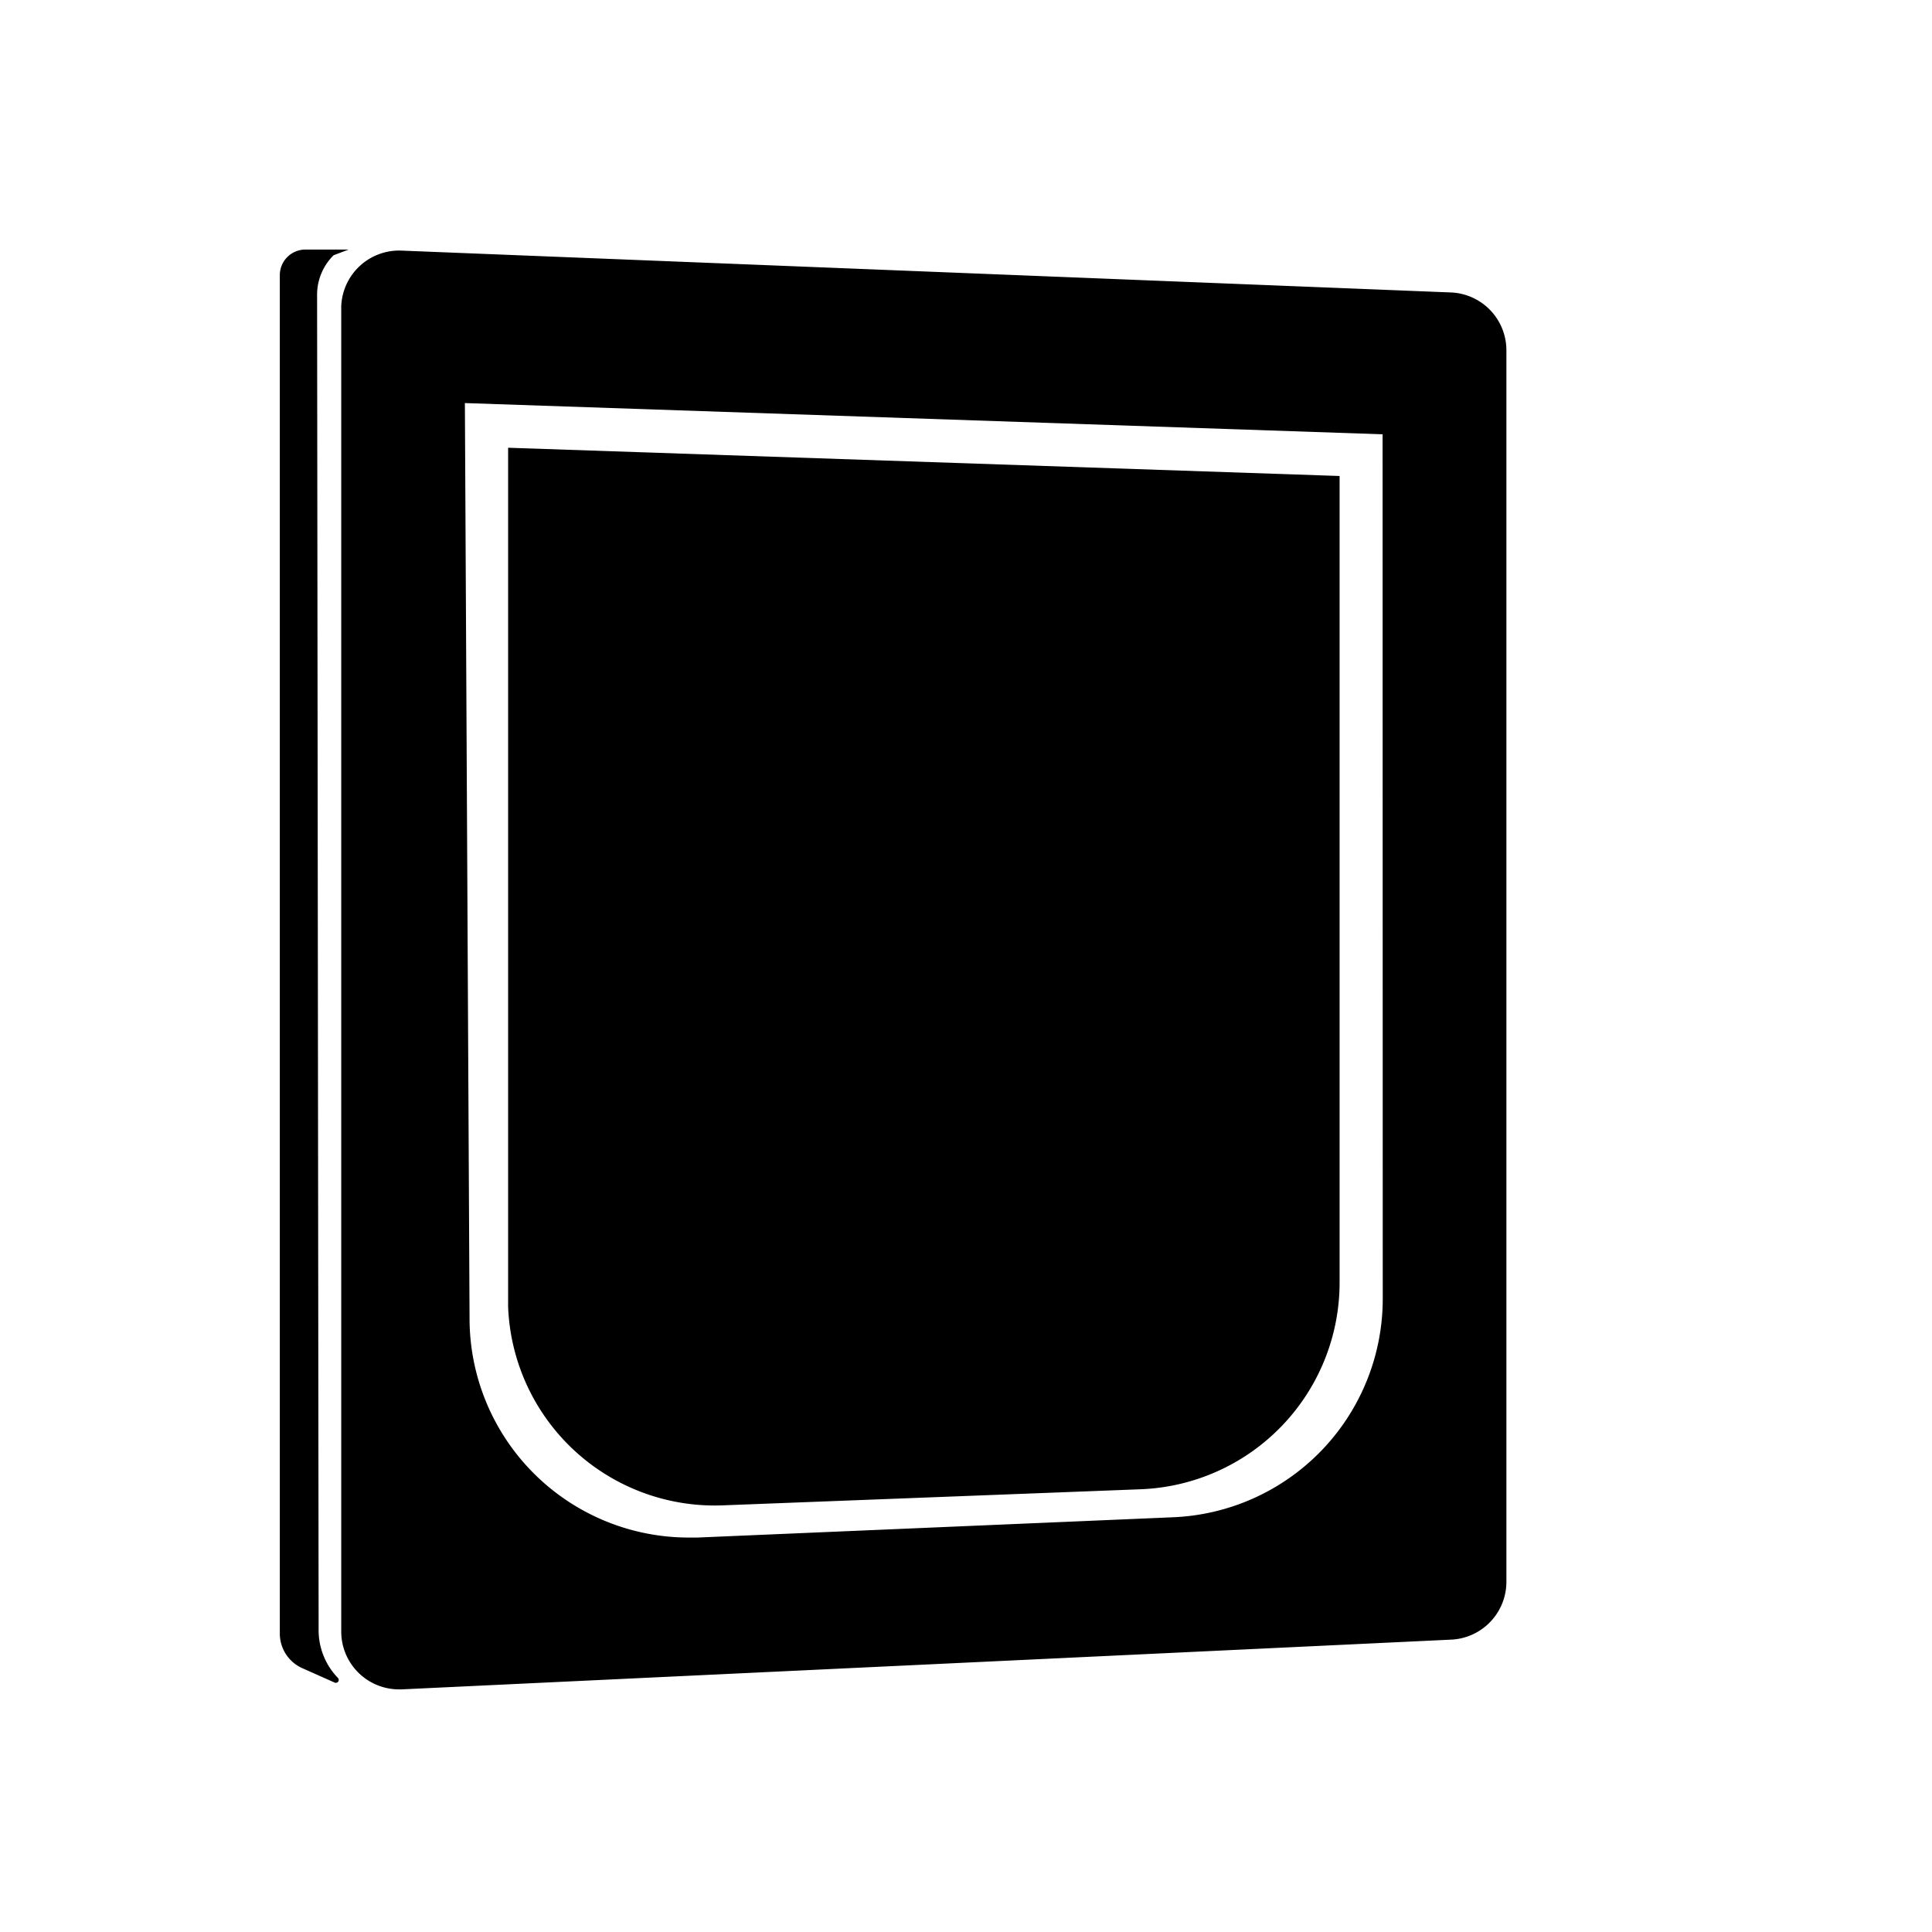 <?xml version="1.0" encoding="utf-8"?>
<!-- Generator: www.svgicons.com -->
<svg xmlns="http://www.w3.org/2000/svg" width="800" height="800" viewBox="0 0 24 24">
<path fill="currentColor" d="m8.977 18.7l5.194-.2a2.57 2.57 0 0 0 2.47-2.572V5.913L6.312 5.562v10.67A2.569 2.569 0 0 0 8.977 18.7m-5.019 1.547L3.939 3.656a.69.69 0 0 1 .2-.48a.038.038 0 0 1 .015-.009l.177-.067h-.538a.318.318 0 0 0-.317.318v16.874a.471.471 0 0 0 .28.431l.4.178a.036.036 0 0 0 .04-.059a.852.852 0 0 1-.238-.595M18.024 3.633l-13.039-.52a.72.72 0 0 0-.746.691v16.462a.718.718 0 0 0 .718.72h.033l13.039-.618a.719.719 0 0 0 .684-.719V4.352a.719.719 0 0 0-.689-.719m-.847 12.492a2.717 2.717 0 0 1-2.605 2.723l-5.907.252h-.117a2.723 2.723 0 0 1-2.715-2.711L5.775 5.007l11.4.388z"/>
</svg>